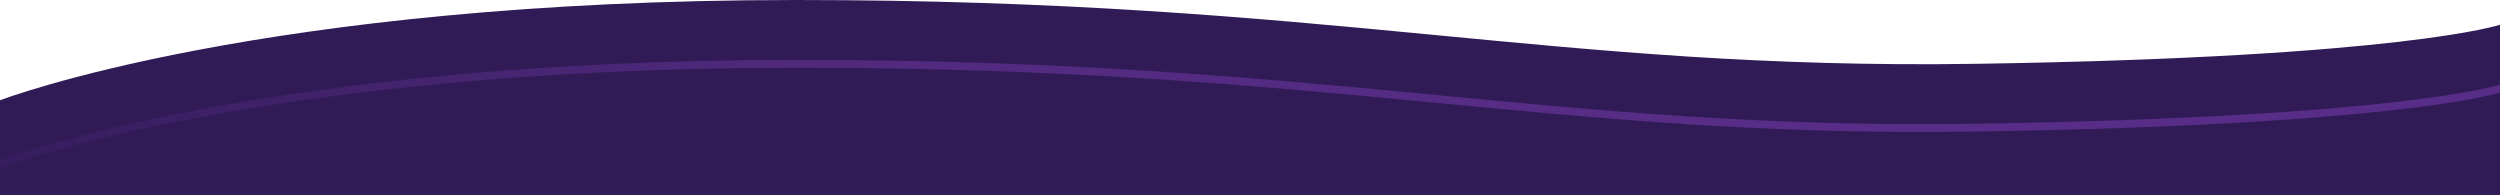 <?xml version="1.0" encoding="utf-8"?>
<!-- Generator: Adobe Illustrator 27.8.1, SVG Export Plug-In . SVG Version: 6.00 Build 0)  -->
<svg version="1.1" id="Layer_1" xmlns="http://www.w3.org/2000/svg" xmlns:xlink="http://www.w3.org/1999/xlink" x="0px" y="0px"
	 viewBox="0 0 1920 150" style="enable-background:new 0 0 1920 150;" xml:space="preserve">
<style type="text/css">
	.st0{fill:#311B57;}
	.st1{fill:url(#SVGID_1_);}
</style>
<g>
	<path class="st0" d="M1920,150H0V77C0,77,199.8,0,611.4,0s580.2,54,906.9,49C1846,44,1920,19,1920,19V150z"/>
	<linearGradient id="SVGID_1_" gradientUnits="userSpaceOnUse" x1="0" y1="98" x2="1920" y2="98">
		<stop  offset="4.792333e-09" style="stop-color:#361D5E"/>
		<stop  offset="0.327" style="stop-color:#512A7E"/>
		<stop  offset="0.713" style="stop-color:#582D87"/>
		<stop  offset="1" style="stop-color:#582D87"/>
	</linearGradient>
	<path class="st1" d="M1920,150H0v-27c0,0,199.8-77,611.4-77s580.2,54,906.9,49C1846,90,1920,65,1920,65V150z"/>
	<path class="st0" d="M1920,150H0v-21c0,0,199.8-77,611.4-77s580.2,54,906.9,49C1846,96,1920,71,1920,71V150z"/>
</g>
</svg>
